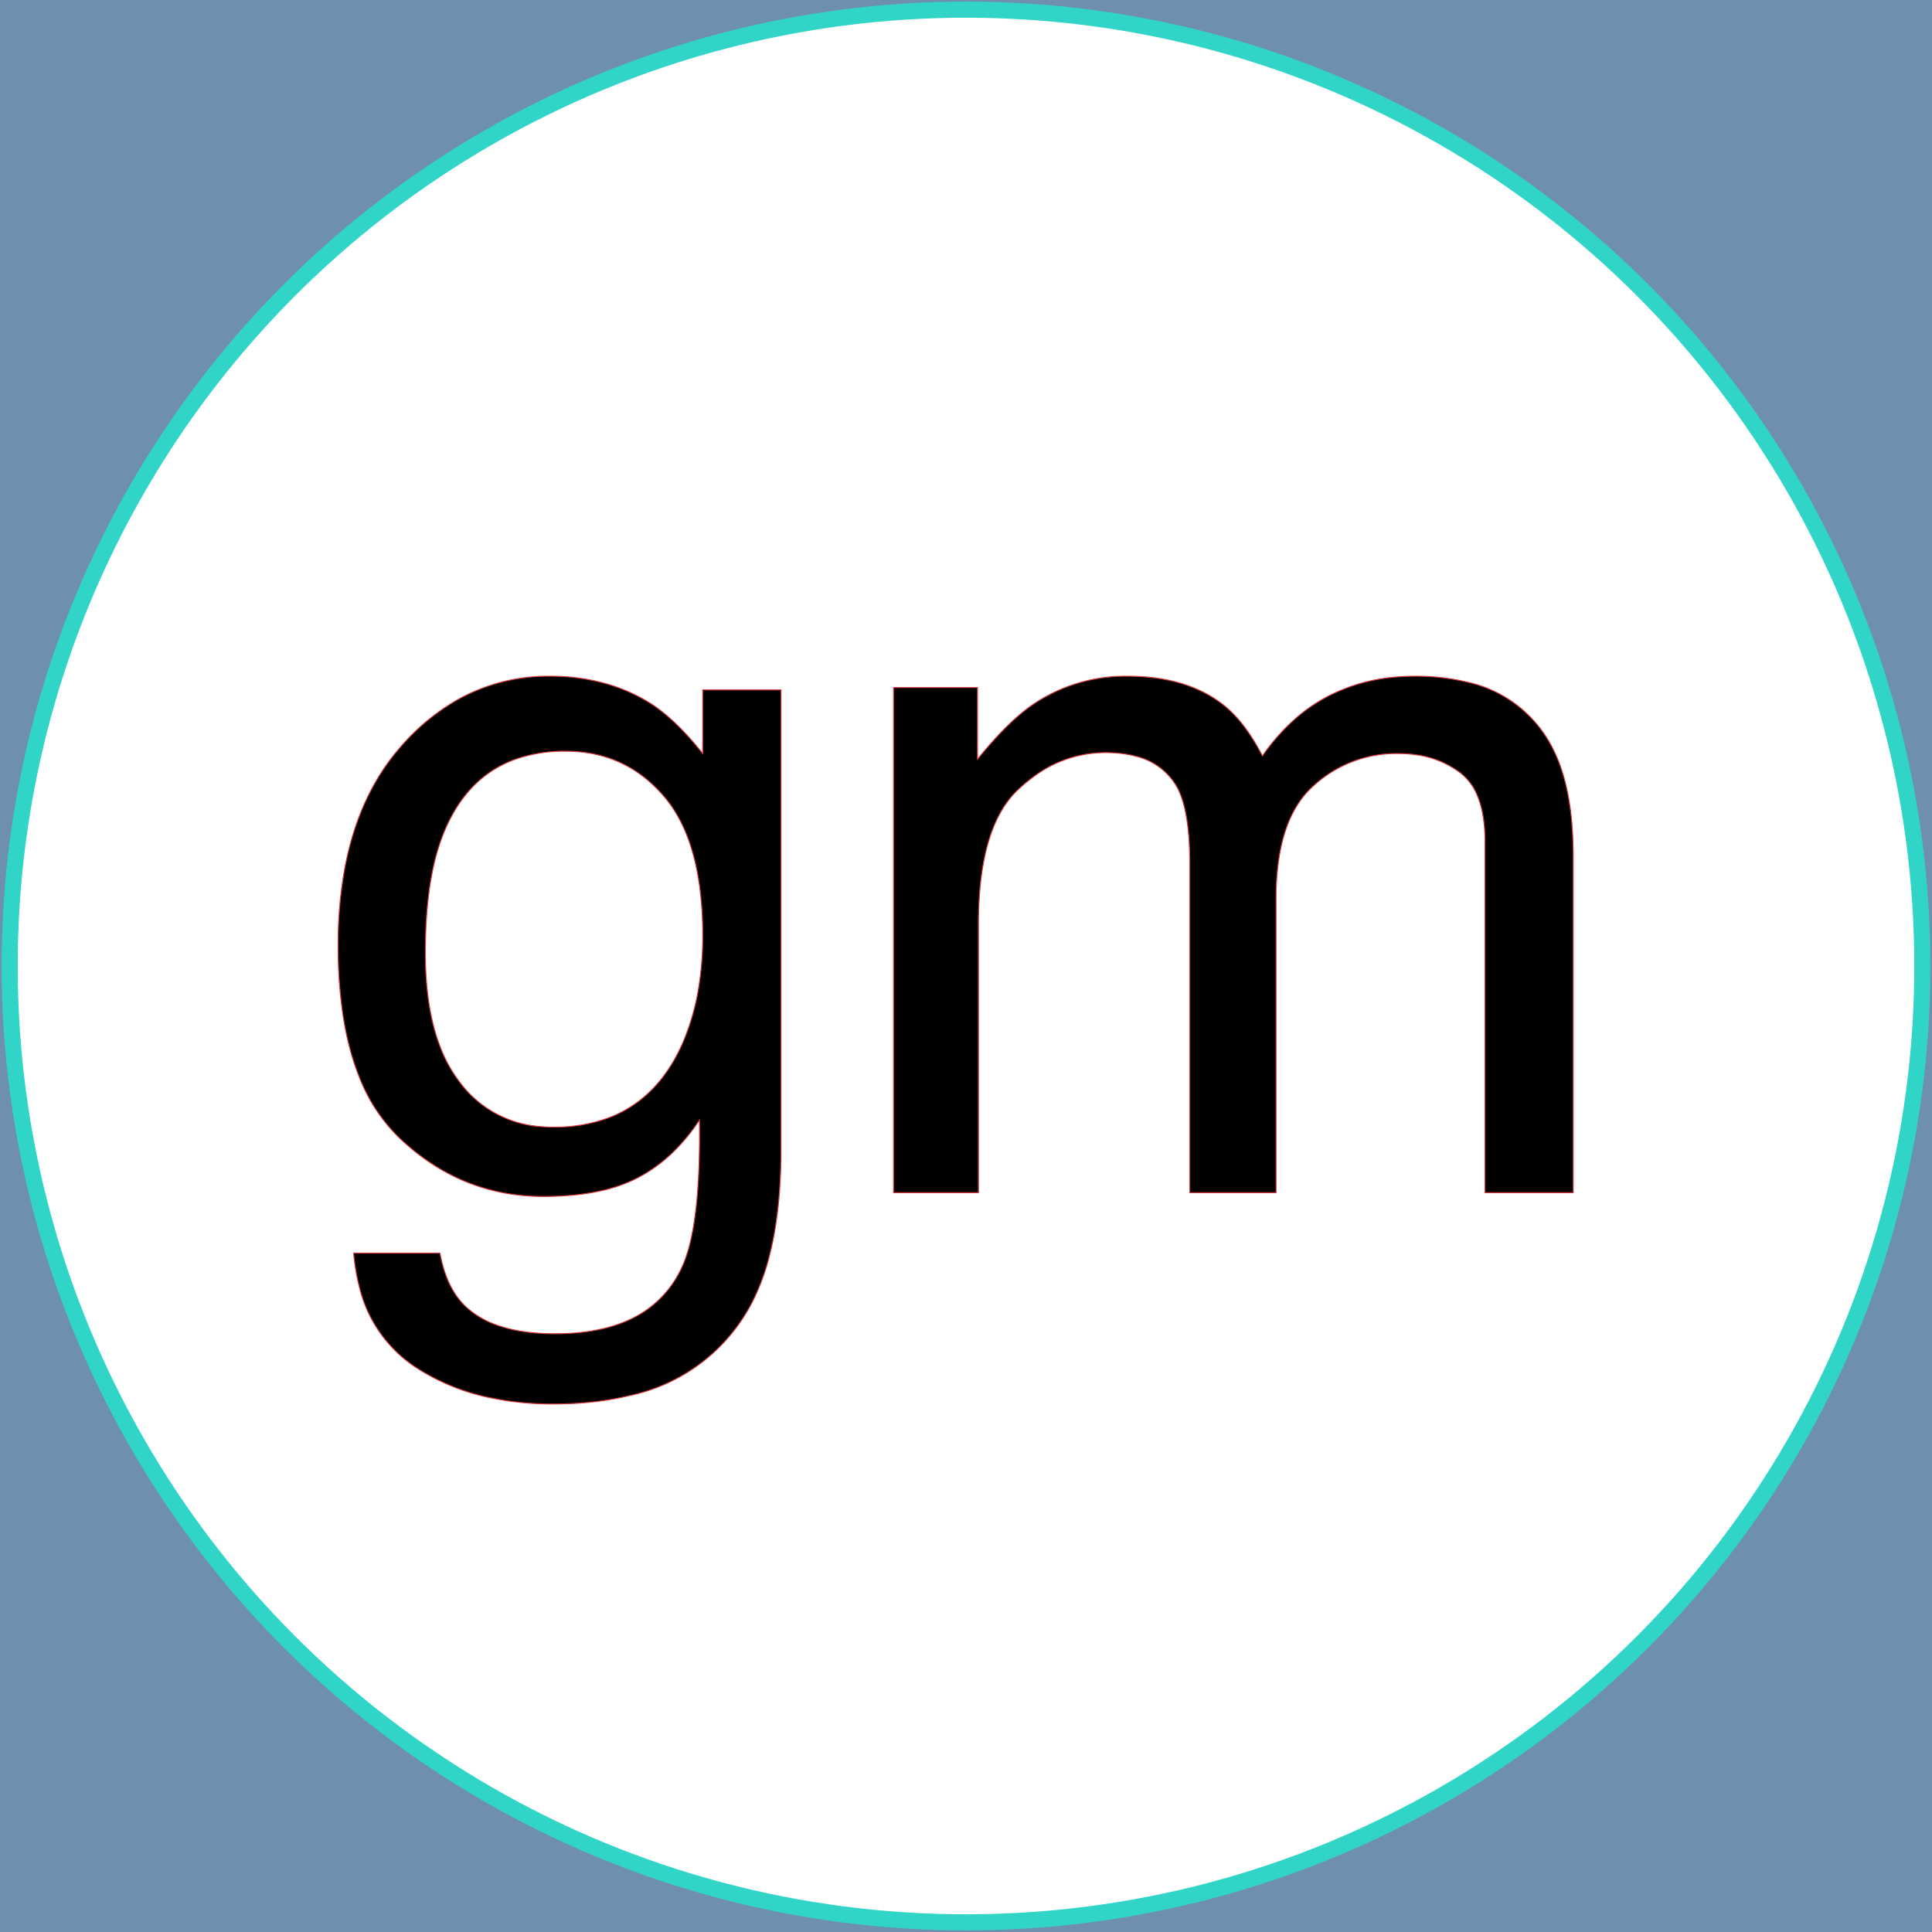 <svg width='600' height='600' xmlns='http://www.w3.org/2000/svg'><g><rect height="600" width="600" y="0" x="0" fill="#6F8FAF"/><ellipse ry="297" rx="297" cy="300" cx="300" stroke="#30D5C8" stroke-width="5px" fill="#FFFFFF"/></g><g filter="url(#sh)" transform="scale(0.75)" stroke="#d73b3e" stroke-width="0.1px" fill="#000000"><path transform='translate(140,280), scale(4)' d='M 37.745 8.009 L 37.745 1.417 L 45.851 1.417 L 45.851 48.976 A 55.387 55.387 0 0 1 45.564 54.791 Q 45.25 57.764 44.589 60.241 A 22.768 22.768 0 0 1 42.921 64.698 A 18.575 18.575 0 0 1 30.088 74.489 Q 26.677 75.316 22.535 75.342 A 42.968 42.968 0 0 1 22.267 75.343 A 31.26 31.26 0 0 1 15.732 74.694 A 22.332 22.332 0 0 1 8.058 71.559 A 13.816 13.816 0 0 1 2.161 63.066 A 20.744 20.744 0 0 1 1.612 59.718 L 10.548 59.718 Q 11.056 62.53 12.375 64.311 A 7.386 7.386 0 0 0 13.087 65.138 A 9.017 9.017 0 0 0 16.347 67.14 Q 17.763 67.662 19.521 67.89 A 22.899 22.899 0 0 0 22.462 68.067 Q 28.605 68.067 32.169 65.434 A 10.909 10.909 0 0 0 35.694 60.939 Q 37.533 56.778 37.406 46.145 A 120.694 120.694 0 0 0 37.403 45.948 A 19.273 19.273 0 0 1 34.399 49.532 A 15.68 15.68 0 0 1 31.056 51.905 A 15.083 15.083 0 0 1 27.646 53.17 Q 25.995 53.579 24.046 53.745 A 33.065 33.065 0 0 1 21.241 53.858 Q 12.745 53.858 6.373 47.828 A 17.704 17.704 0 0 1 2.131 41.337 Q 0.999 38.463 0.469 34.845 A 48.143 48.143 0 0 1 0.001 27.882 A 43.26 43.26 0 0 1 0.726 19.707 Q 1.632 15.001 3.672 11.312 A 22.719 22.719 0 0 1 6.422 7.374 A 22.582 22.582 0 0 1 12.284 2.482 A 19.197 19.197 0 0 1 21.925 0.001 A 21.08 21.08 0 0 1 27.833 0.8 A 17.699 17.699 0 0 1 32.667 3.028 Q 34.707 4.429 36.813 6.878 A 35.83 35.83 0 0 1 37.745 8.009 Z M 37.745 26.857 A 37.806 37.806 0 0 0 37.428 21.789 Q 36.619 15.821 33.741 12.452 Q 29.737 7.765 23.536 7.765 A 15.128 15.128 0 0 0 18.252 8.635 Q 13.177 10.515 10.841 16.456 A 22.97 22.97 0 0 0 9.74 20.34 Q 9.343 22.351 9.169 24.717 A 53.34 53.34 0 0 0 9.034 28.614 Q 9.034 34.332 10.536 38.281 A 14.528 14.528 0 0 0 12.623 42.066 A 11.417 11.417 0 0 0 20.926 46.622 A 14.864 14.864 0 0 0 22.267 46.681 A 16.179 16.179 0 0 0 27.878 45.761 Q 32.204 44.171 34.725 39.836 A 18.622 18.622 0 0 0 35.597 38.136 A 24.221 24.221 0 0 0 37.334 32.188 A 32.992 32.992 0 0 0 37.745 26.857 Z'/><path transform='translate(370,280), scale(4)' d='M 0 53.468 L 0 1.174 L 8.691 1.174 L 8.691 8.595 Q 11.782 4.781 14.299 3.019 A 13.827 13.827 0 0 1 14.355 2.98 A 17.034 17.034 0 0 1 24.219 0.002 Q 30.469 0.002 34.277 3.078 A 12.189 12.189 0 0 1 36.075 4.924 Q 37.191 6.324 38.184 8.254 A 21.429 21.429 0 0 1 41.37 4.598 A 17.192 17.192 0 0 1 45.068 2.028 A 18.51 18.51 0 0 1 51.844 0.099 A 22.56 22.56 0 0 1 53.955 0.002 A 22.514 22.514 0 0 1 59.321 0.596 A 12.998 12.998 0 0 1 68.311 7.619 Q 69.796 10.589 70.205 15.044 A 39.496 39.496 0 0 1 70.361 18.654 L 70.361 53.468 L 61.23 53.468 L 61.23 17.14 Q 61.23 14.266 60.44 12.382 A 5.685 5.685 0 0 0 58.618 9.963 A 9.722 9.722 0 0 0 54.163 8.147 A 12.898 12.898 0 0 0 52.246 8.009 A 12.649 12.649 0 0 0 43.335 11.476 Q 40.616 14 39.876 18.981 A 27.768 27.768 0 0 0 39.6 23.049 L 39.6 53.468 L 30.664 53.468 L 30.664 19.338 A 35.699 35.699 0 0 0 30.574 16.713 Q 30.327 13.367 29.395 11.574 A 6.635 6.635 0 0 0 25.144 8.307 Q 23.921 7.967 22.422 7.92 A 15.632 15.632 0 0 0 21.924 7.912 A 12.381 12.381 0 0 0 14.361 10.508 A 16.79 16.79 0 0 0 12.866 11.769 Q 8.789 15.627 8.789 25.734 L 8.789 53.468 L 0 53.468 Z'/><filter id="sh" x="0" y="0" width="300%" height="300%"><feDropShadow dx="10" dy="10" stdDeviation="0" flood-color="#36454f" flood-opacity="1"></feDropShadow></filter></g></svg>